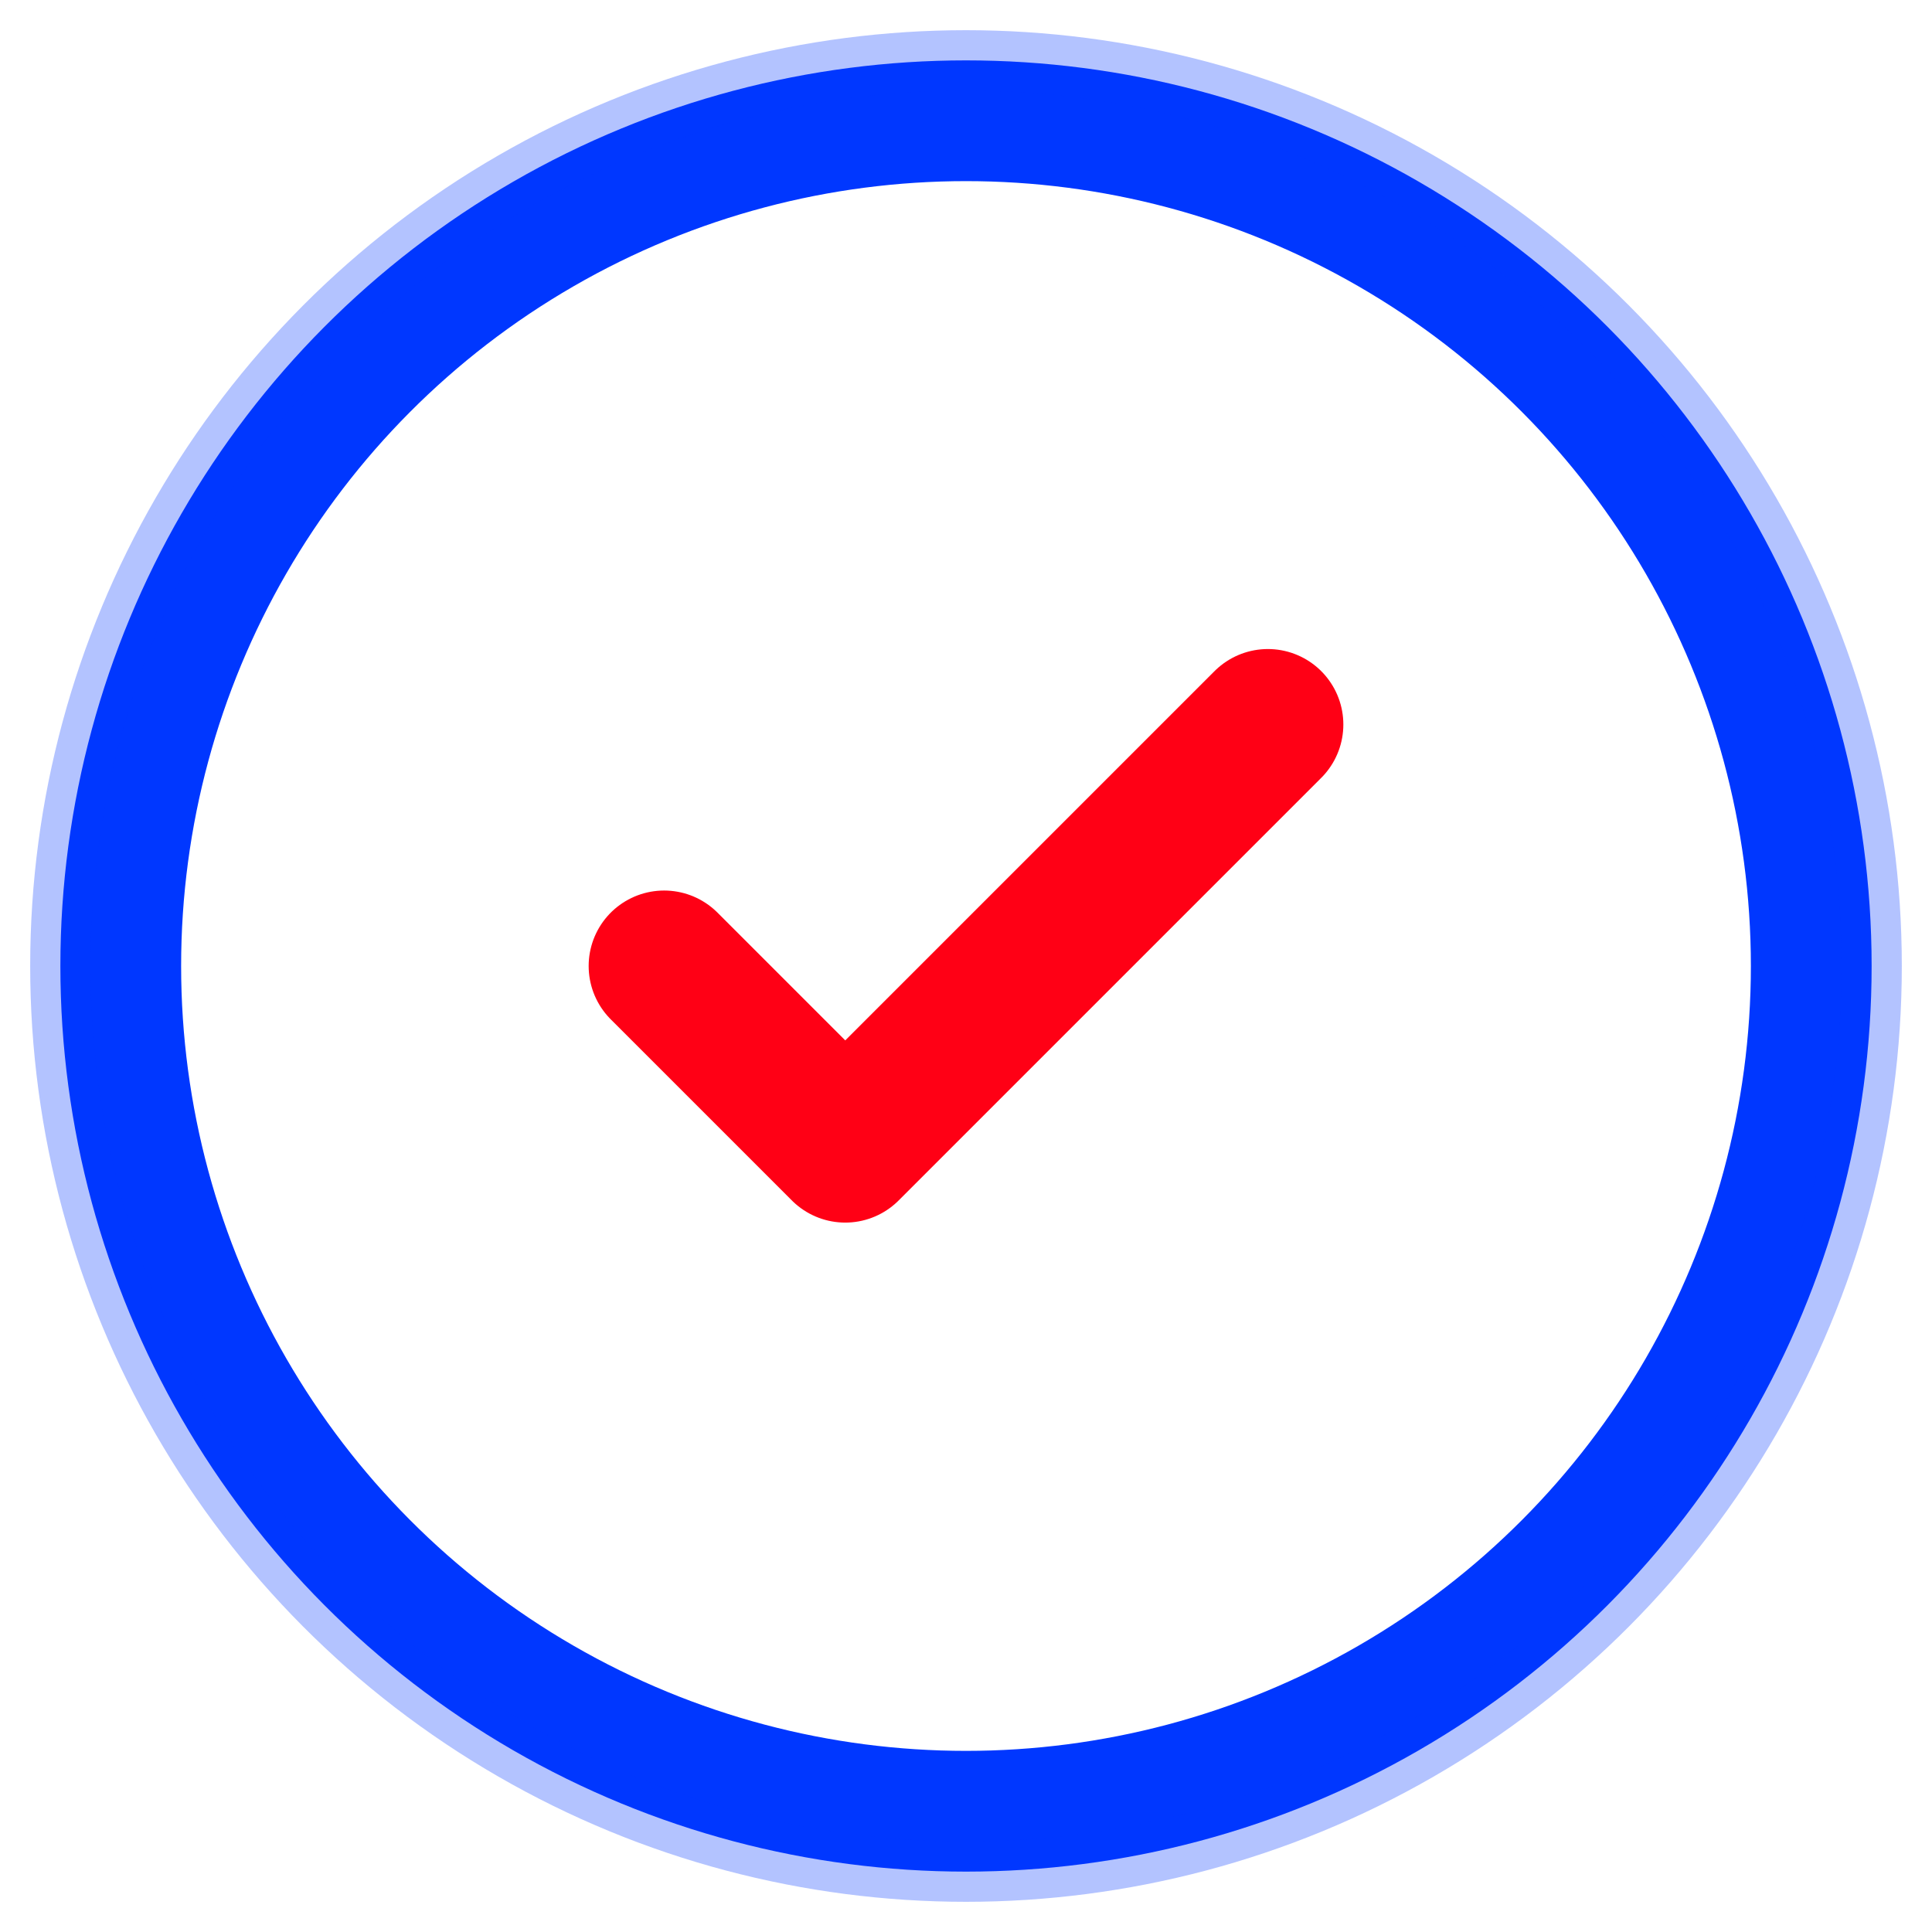 <svg width="32" height="32" viewBox="0 0 32 32" fill="none" xmlns="http://www.w3.org/2000/svg">
    <circle cx="16" cy="16" r="14" stroke="#0037ff" stroke-width="2"/>
    <path d="M11 16L14 19L21 12" stroke="#ff0015" stroke-width="2.5" stroke-linecap="round" stroke-linejoin="round"/>
    <circle cx="16" cy="16" r="15" stroke="#0037ff" stroke-width="1" opacity="0.3"/>
</svg>